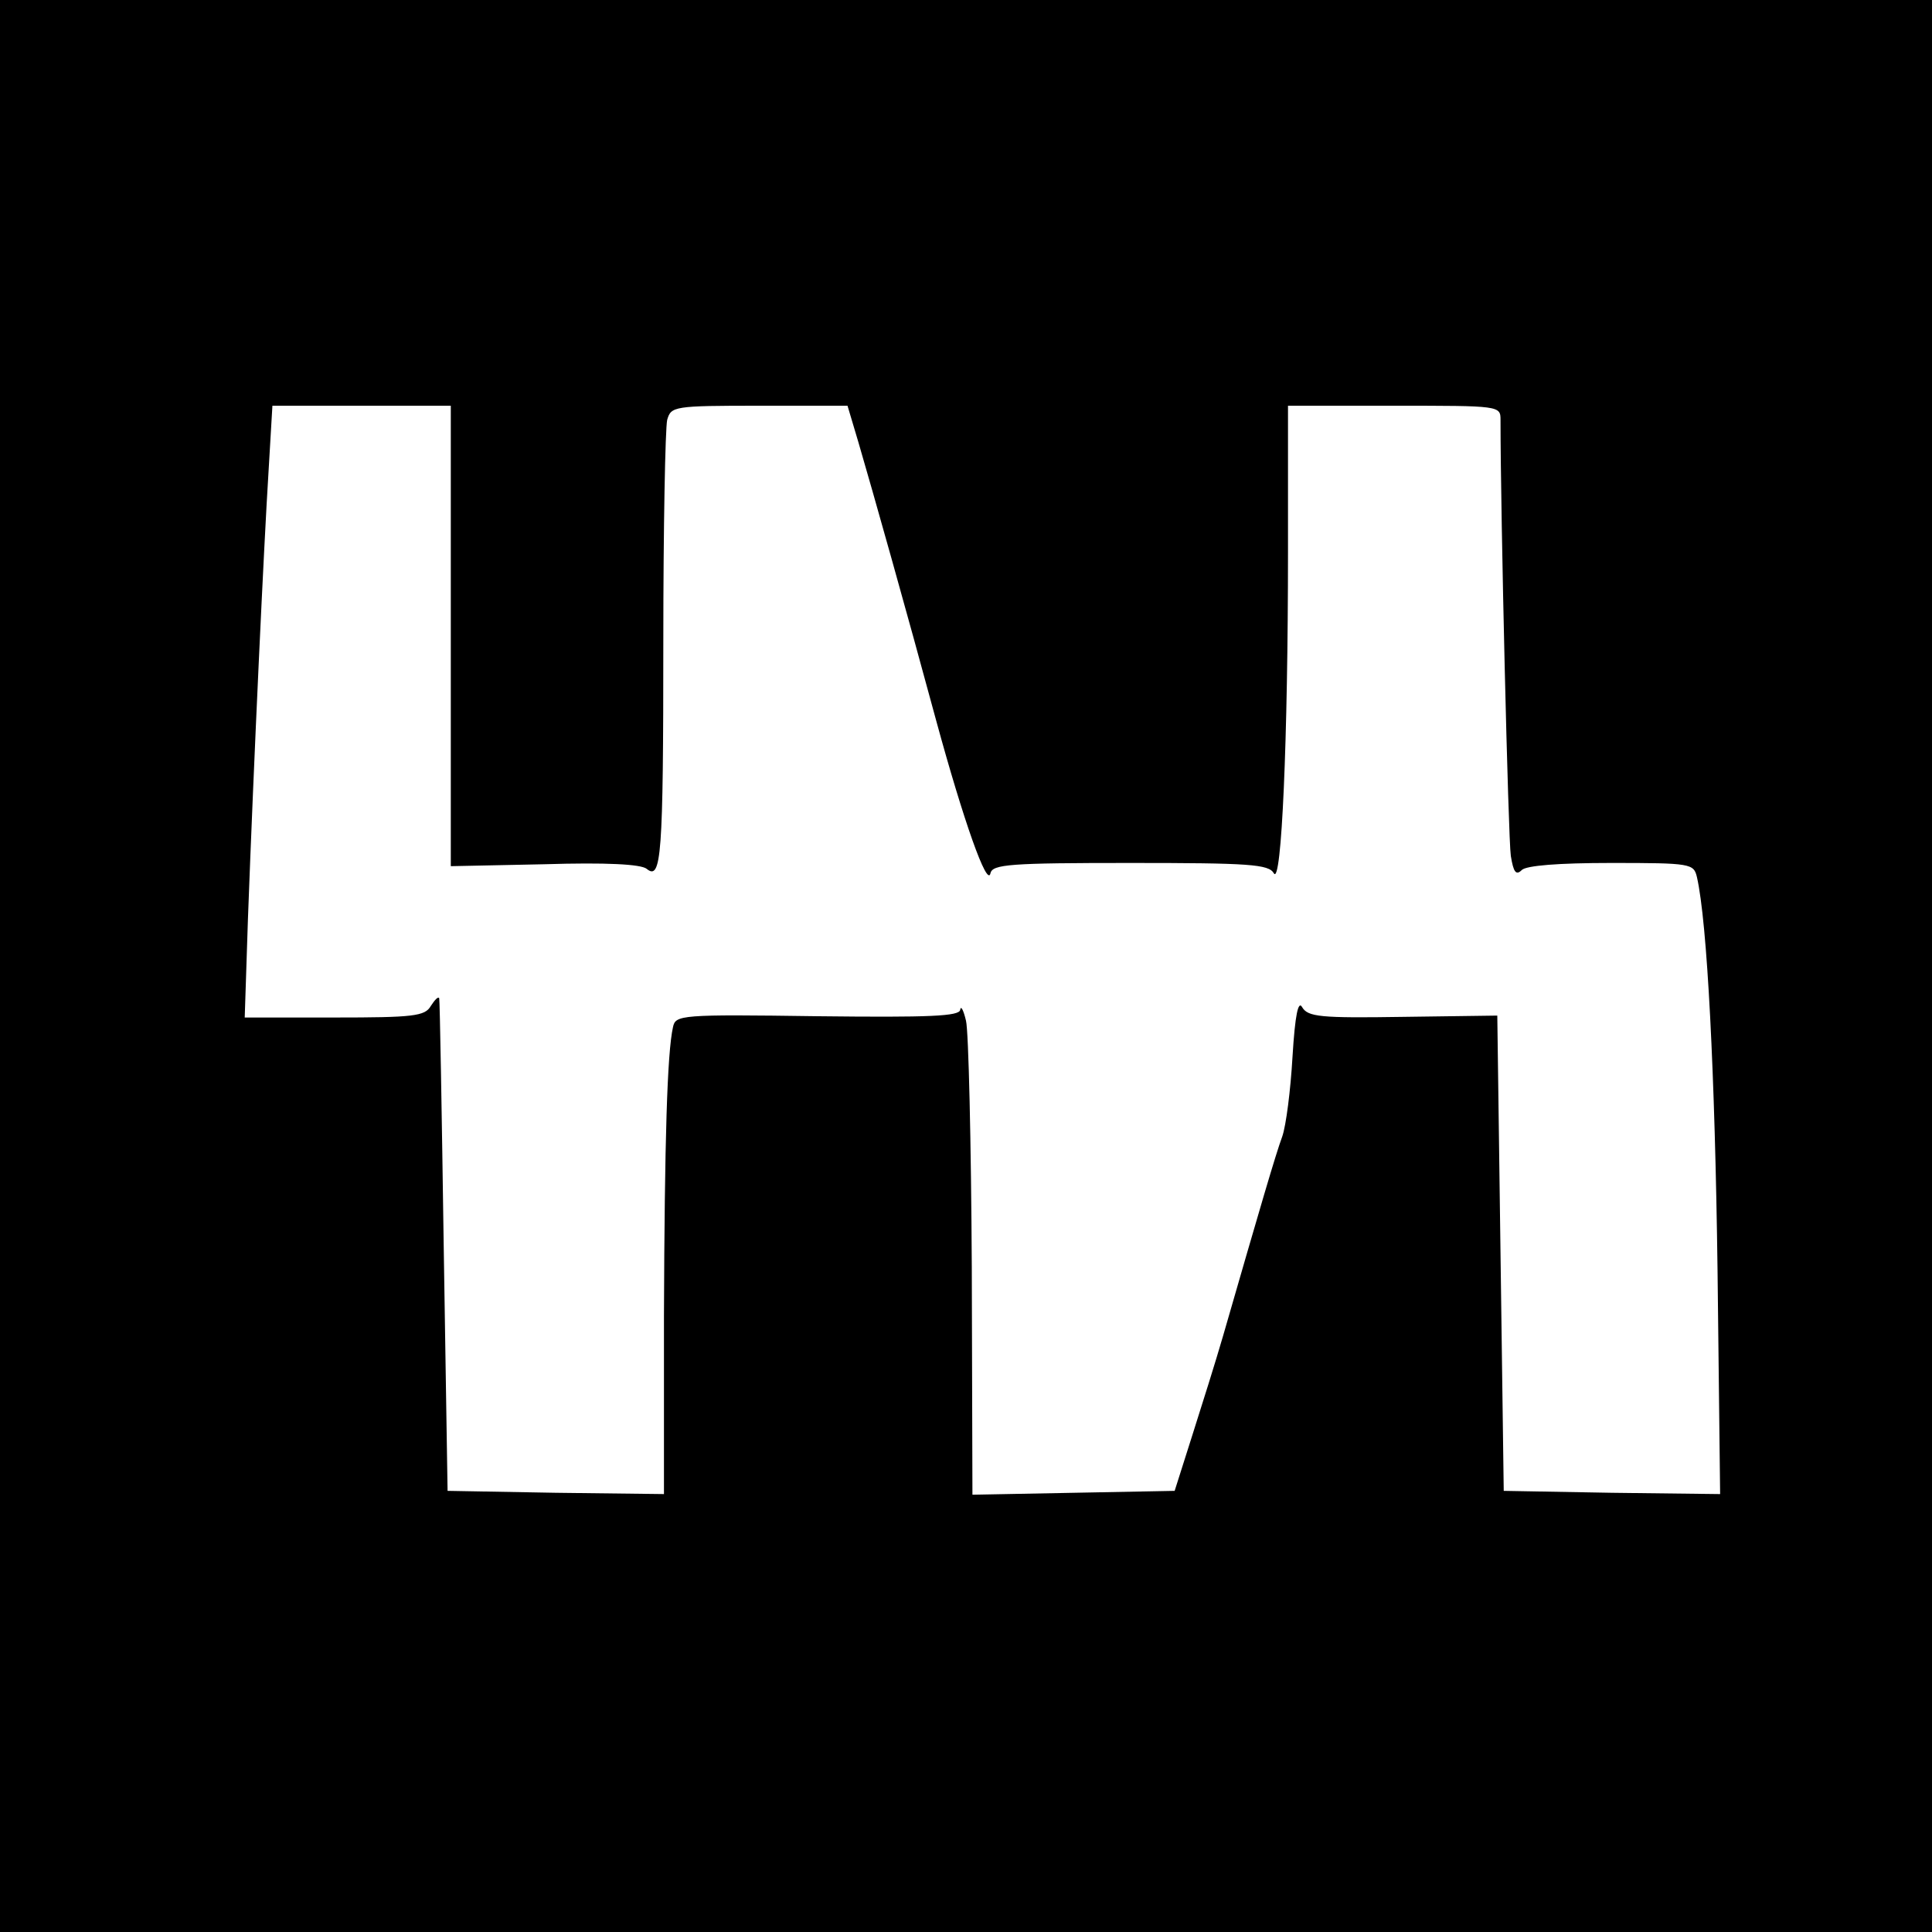 <?xml version="1.0" standalone="no"?>
<!DOCTYPE svg PUBLIC "-//W3C//DTD SVG 20010904//EN"
 "http://www.w3.org/TR/2001/REC-SVG-20010904/DTD/svg10.dtd">
<svg version="1.0" xmlns="http://www.w3.org/2000/svg"
 width="300pt" height="300pt" viewBox="0 0 300 300"
 preserveAspectRatio="xMidYMid meet">
<g transform="translate(0,300) scale(0.1,-0.1)"
fill="#000000" stroke="none">
<path d="M0 1500 l0 -1500 1500 0 1500 0 0 1500 0 1500 -1500 0 -1500 0 0
-1500z m700 513 l0 -358 145 3 c97 3 150 0 159 -7 23 -19 26 18 26 354 0 176
3 330 6 343 6 21 10 22 143 22 l137 0 17 -57 c22 -75 75 -263 121 -433 42
-154 79 -259 84 -236 3 14 31 16 217 16 185 0 215 -2 223 -16 12 -21 22 208
22 499 l0 227 165 0 c164 0 165 0 165 -22 0 -147 12 -651 16 -677 4 -25 8 -31
17 -22 7 7 57 11 139 11 124 0 128 -1 133 -22 16 -70 28 -304 32 -611 l4 -347
-168 2 -168 3 -5 369 -5 369 -147 -2 c-128 -2 -147 0 -156 15 -6 11 -11 -11
-15 -77 -3 -52 -10 -107 -16 -124 -10 -27 -34 -109 -92 -310 -11 -38 -33 -108
-48 -155 l-27 -85 -157 -3 -157 -3 -1 353 c-1 194 -5 367 -9 383 -4 17 -8 24
-9 17 -1 -10 -47 -12 -221 -10 -214 3 -221 2 -225 -17 -9 -40 -13 -176 -14
-448 l0 -277 -168 2 -168 3 -6 380 c-3 209 -6 382 -7 385 -2 3 -7 -3 -13 -12
-9 -16 -27 -18 -150 -18 l-139 0 5 153 c9 244 25 584 32 695 l6 102 138 0 139
0 0 -357z"/>
</g>
</svg>
